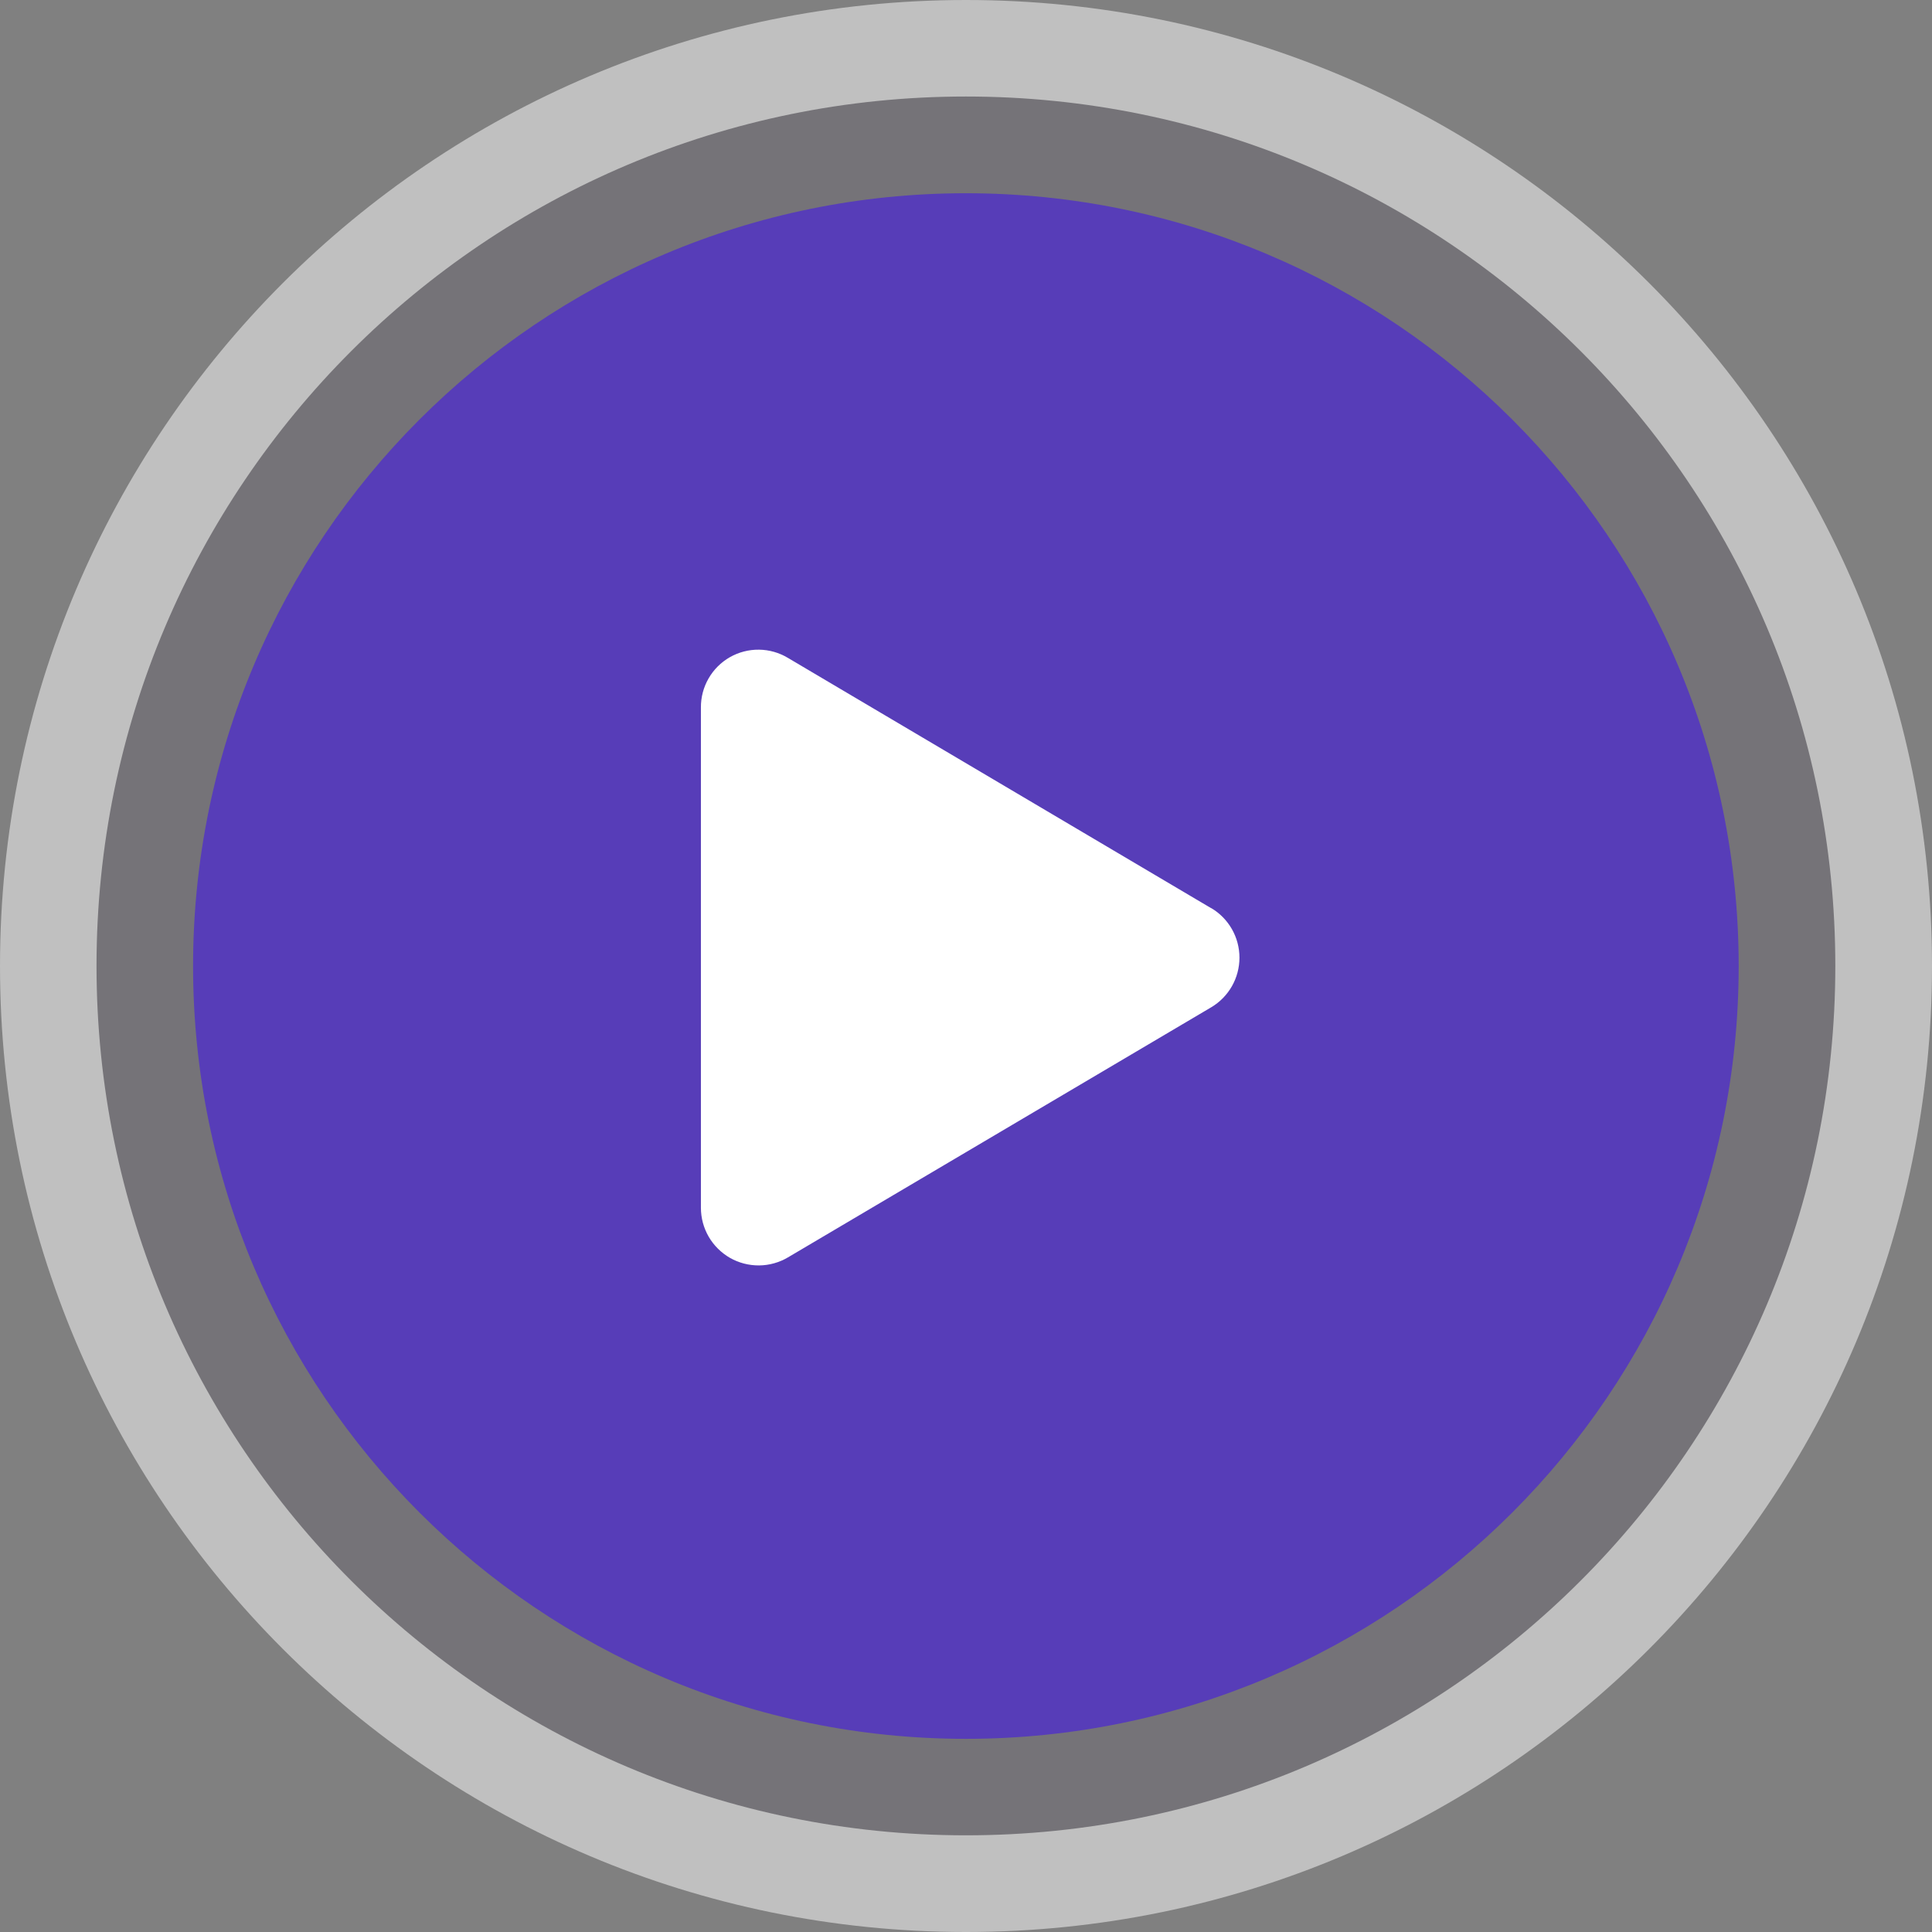 <svg width="48" height="48" viewBox="0 0 48 48" fill="none" xmlns="http://www.w3.org/2000/svg">
<rect x="0" y="0" width="48" height="48" fill="#808080" stroke="none"/>
<path opacity="0.5" d="M24 48C37.255 48 48 37.255 48 24C48 10.745 37.255 0 24 0C10.745 0 0 10.745 0 24C0 37.255 10.745 48 24 48Z" fill="white"/>
<path opacity="0.4" d="M23.998 45.598C35.928 45.598 45.598 35.928 45.598 23.998C45.598 12.069 35.928 2.398 23.998 2.398C12.069 2.398 2.398 12.069 2.398 23.998C2.398 35.928 12.069 45.598 23.998 45.598Z" fill="#07000E"/>
<path d="M23.997 43.201C34.601 43.201 43.197 34.605 43.197 24.001C43.197 13.397 34.601 4.801 23.997 4.801C13.393 4.801 4.797 13.397 4.797 24.001C4.797 34.605 13.393 43.201 23.997 43.201Z" fill="#573DB8"/>
<path d="M30.09 22.563L19.577 16.346C19.36 16.215 19.111 16.144 18.857 16.141C18.604 16.138 18.354 16.202 18.133 16.328C17.913 16.454 17.73 16.636 17.604 16.856C17.477 17.076 17.412 17.326 17.414 17.579V30.007C17.414 30.26 17.481 30.508 17.608 30.727C17.735 30.945 17.918 31.126 18.137 31.252C18.357 31.377 18.606 31.441 18.859 31.439C19.111 31.437 19.359 31.368 19.577 31.239L30.09 25.027C30.305 24.9 30.482 24.72 30.606 24.503C30.729 24.287 30.794 24.042 30.794 23.793C30.794 23.544 30.729 23.299 30.606 23.083C30.482 22.867 30.305 22.686 30.09 22.56V22.563Z" fill="white"/>
</svg>
